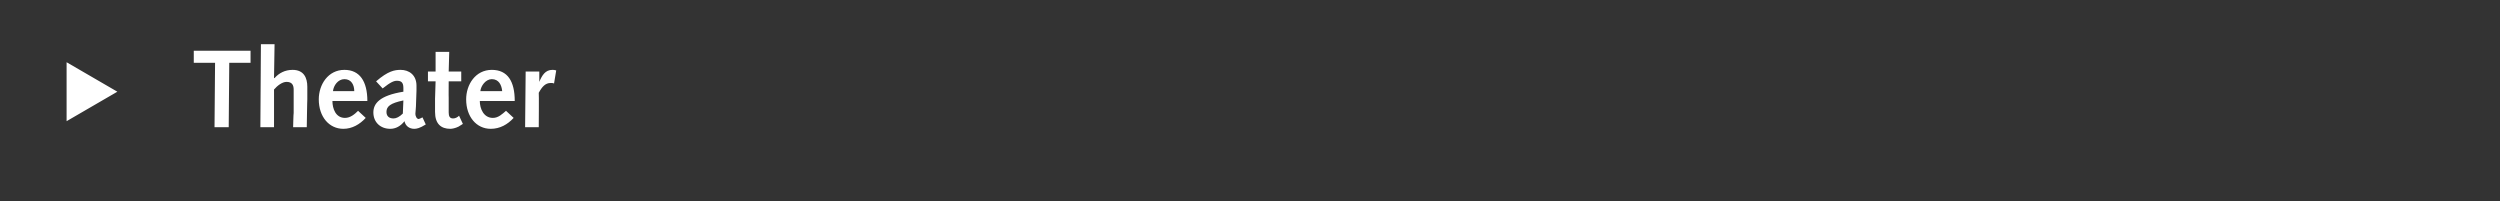<?xml version="1.0" standalone="no"?><!DOCTYPE svg PUBLIC "-//W3C//DTD SVG 1.1//EN" "http://www.w3.org/Graphics/SVG/1.1/DTD/svg11.dtd"><svg xmlns="http://www.w3.org/2000/svg" version="1.1" width="458px" height="36.9px" viewBox="0 0 458 36.9"><rect x="0" y="0" width="458" height="36.9" fill="#333333" stroke="none"/>  <desc>Theater</desc>  <defs/>  <g id="Polygon65735">    <path d="M 12.2 22.2 L 12.2 11.4 L 21.5 16.8 L 12.2 22.2 Z M 39.4 11.5 L 35.5 11.5 L 35.5 9.3 L 45.9 9.3 L 45.9 11.5 L 42 11.5 L 41.9 23.3 L 39.3 23.3 L 39.4 11.5 Z M 47.8 8.1 L 50.3 8.1 L 50.2 14.3 C 50.2 14.3 50.27 14.31 50.3 14.3 C 51.1 13.4 52.2 12.8 53.6 12.8 C 55.7 12.8 56.3 14.3 56.3 15.9 C 56.3 16.9 56.3 17.5 56.3 18.2 C 56.28 18.16 56.2 23.3 56.2 23.3 L 53.7 23.3 C 53.7 23.3 53.76 20.74 53.8 20.7 C 53.8 19.2 53.8 17.2 53.8 16.4 C 53.8 15.6 53.5 15 52.5 15 C 51.7 15 50.8 15.7 50.2 16.4 C 50.21 16.36 50.2 23.3 50.2 23.3 L 47.7 23.3 L 47.8 8.1 Z M 60.9 18.5 C 60.9 19.9 61.5 21.6 63.2 21.6 C 64.2 21.6 65 20.9 65.6 20.3 C 65.6 20.3 67 21.6 67 21.6 C 65.9 22.8 64.5 23.6 62.9 23.6 C 60.3 23.6 58.4 21.4 58.4 18.2 C 58.4 15.5 60.1 12.8 63.1 12.8 C 65.9 12.8 67.3 14.9 67.3 18.5 C 67.3 18.5 60.9 18.5 60.9 18.5 Z M 64.9 16.7 C 64.9 15.6 64.4 14.5 63.1 14.5 C 61.9 14.5 61.1 15.7 61 16.7 C 61 16.7 64.9 16.7 64.9 16.7 Z M 68.9 14.9 C 71.1 13 72.3 12.8 73.4 12.8 C 74.9 12.8 76.3 13.7 76.3 15.7 C 76.3 16.1 76.3 16.3 76.3 16.6 C 76.3 16.6 76.2 19.5 76.2 19.5 C 76.2 20 76.1 20.4 76.1 20.8 C 76.1 21.4 76.4 21.8 76.7 21.8 C 76.8 21.8 77 21.7 77.4 21.5 C 77.4 21.5 78 22.8 78 22.8 C 76.9 23.5 76.3 23.6 75.9 23.6 C 75 23.6 74.3 23.1 74.1 22.2 C 73.4 23.1 72.5 23.6 71.5 23.6 C 69.7 23.6 68.4 22.4 68.4 20.6 C 68.4 19 69.5 17.5 73.9 16.8 C 73.9 16.8 73.9 16.1 73.9 16.1 C 73.9 15 73.4 14.8 72.7 14.8 C 72.2 14.8 71.6 15 70.1 16.2 C 70.1 16.2 68.9 14.9 68.9 14.9 Z M 73.9 18.4 C 71.5 18.9 70.8 19.5 70.8 20.5 C 70.8 21.3 71.3 21.7 72.1 21.7 C 72.6 21.7 73.2 21.4 73.8 20.8 C 73.8 20.8 73.9 18.4 73.9 18.4 Z M 84.8 22.7 C 84.8 22.7 84.01 23.18 84 23.2 C 83.4 23.5 82.8 23.6 82.5 23.6 C 80.8 23.6 79.7 22.7 79.7 20.5 C 79.7 20.1 79.7 19 79.7 18.1 C 79.7 18.06 79.8 14.9 79.8 14.9 L 78.4 14.9 L 78.4 13.1 L 79.8 13.1 L 79.8 9.5 L 82.3 9.5 L 82.2 13.1 L 84.5 13.1 L 84.5 14.9 L 82.2 14.9 C 82.2 14.9 82.18 17.94 82.2 17.9 C 82.2 19 82.2 19.9 82.2 20.6 C 82.2 21.3 82.4 21.7 83 21.7 C 83.4 21.7 83.8 21.5 84.1 21.2 C 84.13 21.23 84.8 22.7 84.8 22.7 Z M 87.9 18.5 C 87.9 19.9 88.6 21.6 90.3 21.6 C 91.3 21.6 92 20.9 92.7 20.3 C 92.7 20.3 94.1 21.6 94.1 21.6 C 93 22.8 91.6 23.6 89.9 23.6 C 87.3 23.6 85.4 21.4 85.4 18.2 C 85.4 15.5 87.1 12.8 90.1 12.8 C 93 12.8 94.3 14.9 94.3 18.5 C 94.3 18.5 87.9 18.5 87.9 18.5 Z M 92 16.7 C 91.9 15.6 91.4 14.5 90.1 14.5 C 89 14.5 88.1 15.7 88 16.7 C 88 16.7 92 16.7 92 16.7 Z M 96.3 13.1 L 98.8 13.1 L 98.8 14.9 C 98.8 14.9 98.79 14.98 98.8 15 C 99.3 13.8 99.9 12.8 101.2 12.8 C 101.4 12.8 101.6 12.8 101.9 12.9 C 101.9 12.9 101.5 15.3 101.5 15.3 C 101.3 15.2 101.1 15.2 100.9 15.2 C 99.9 15.2 99.3 15.9 98.7 17 C 98.75 16.97 98.7 23.3 98.7 23.3 L 96.2 23.3 L 96.3 13.1 Z " stroke="none" fill="#fff"/>  </g></svg>